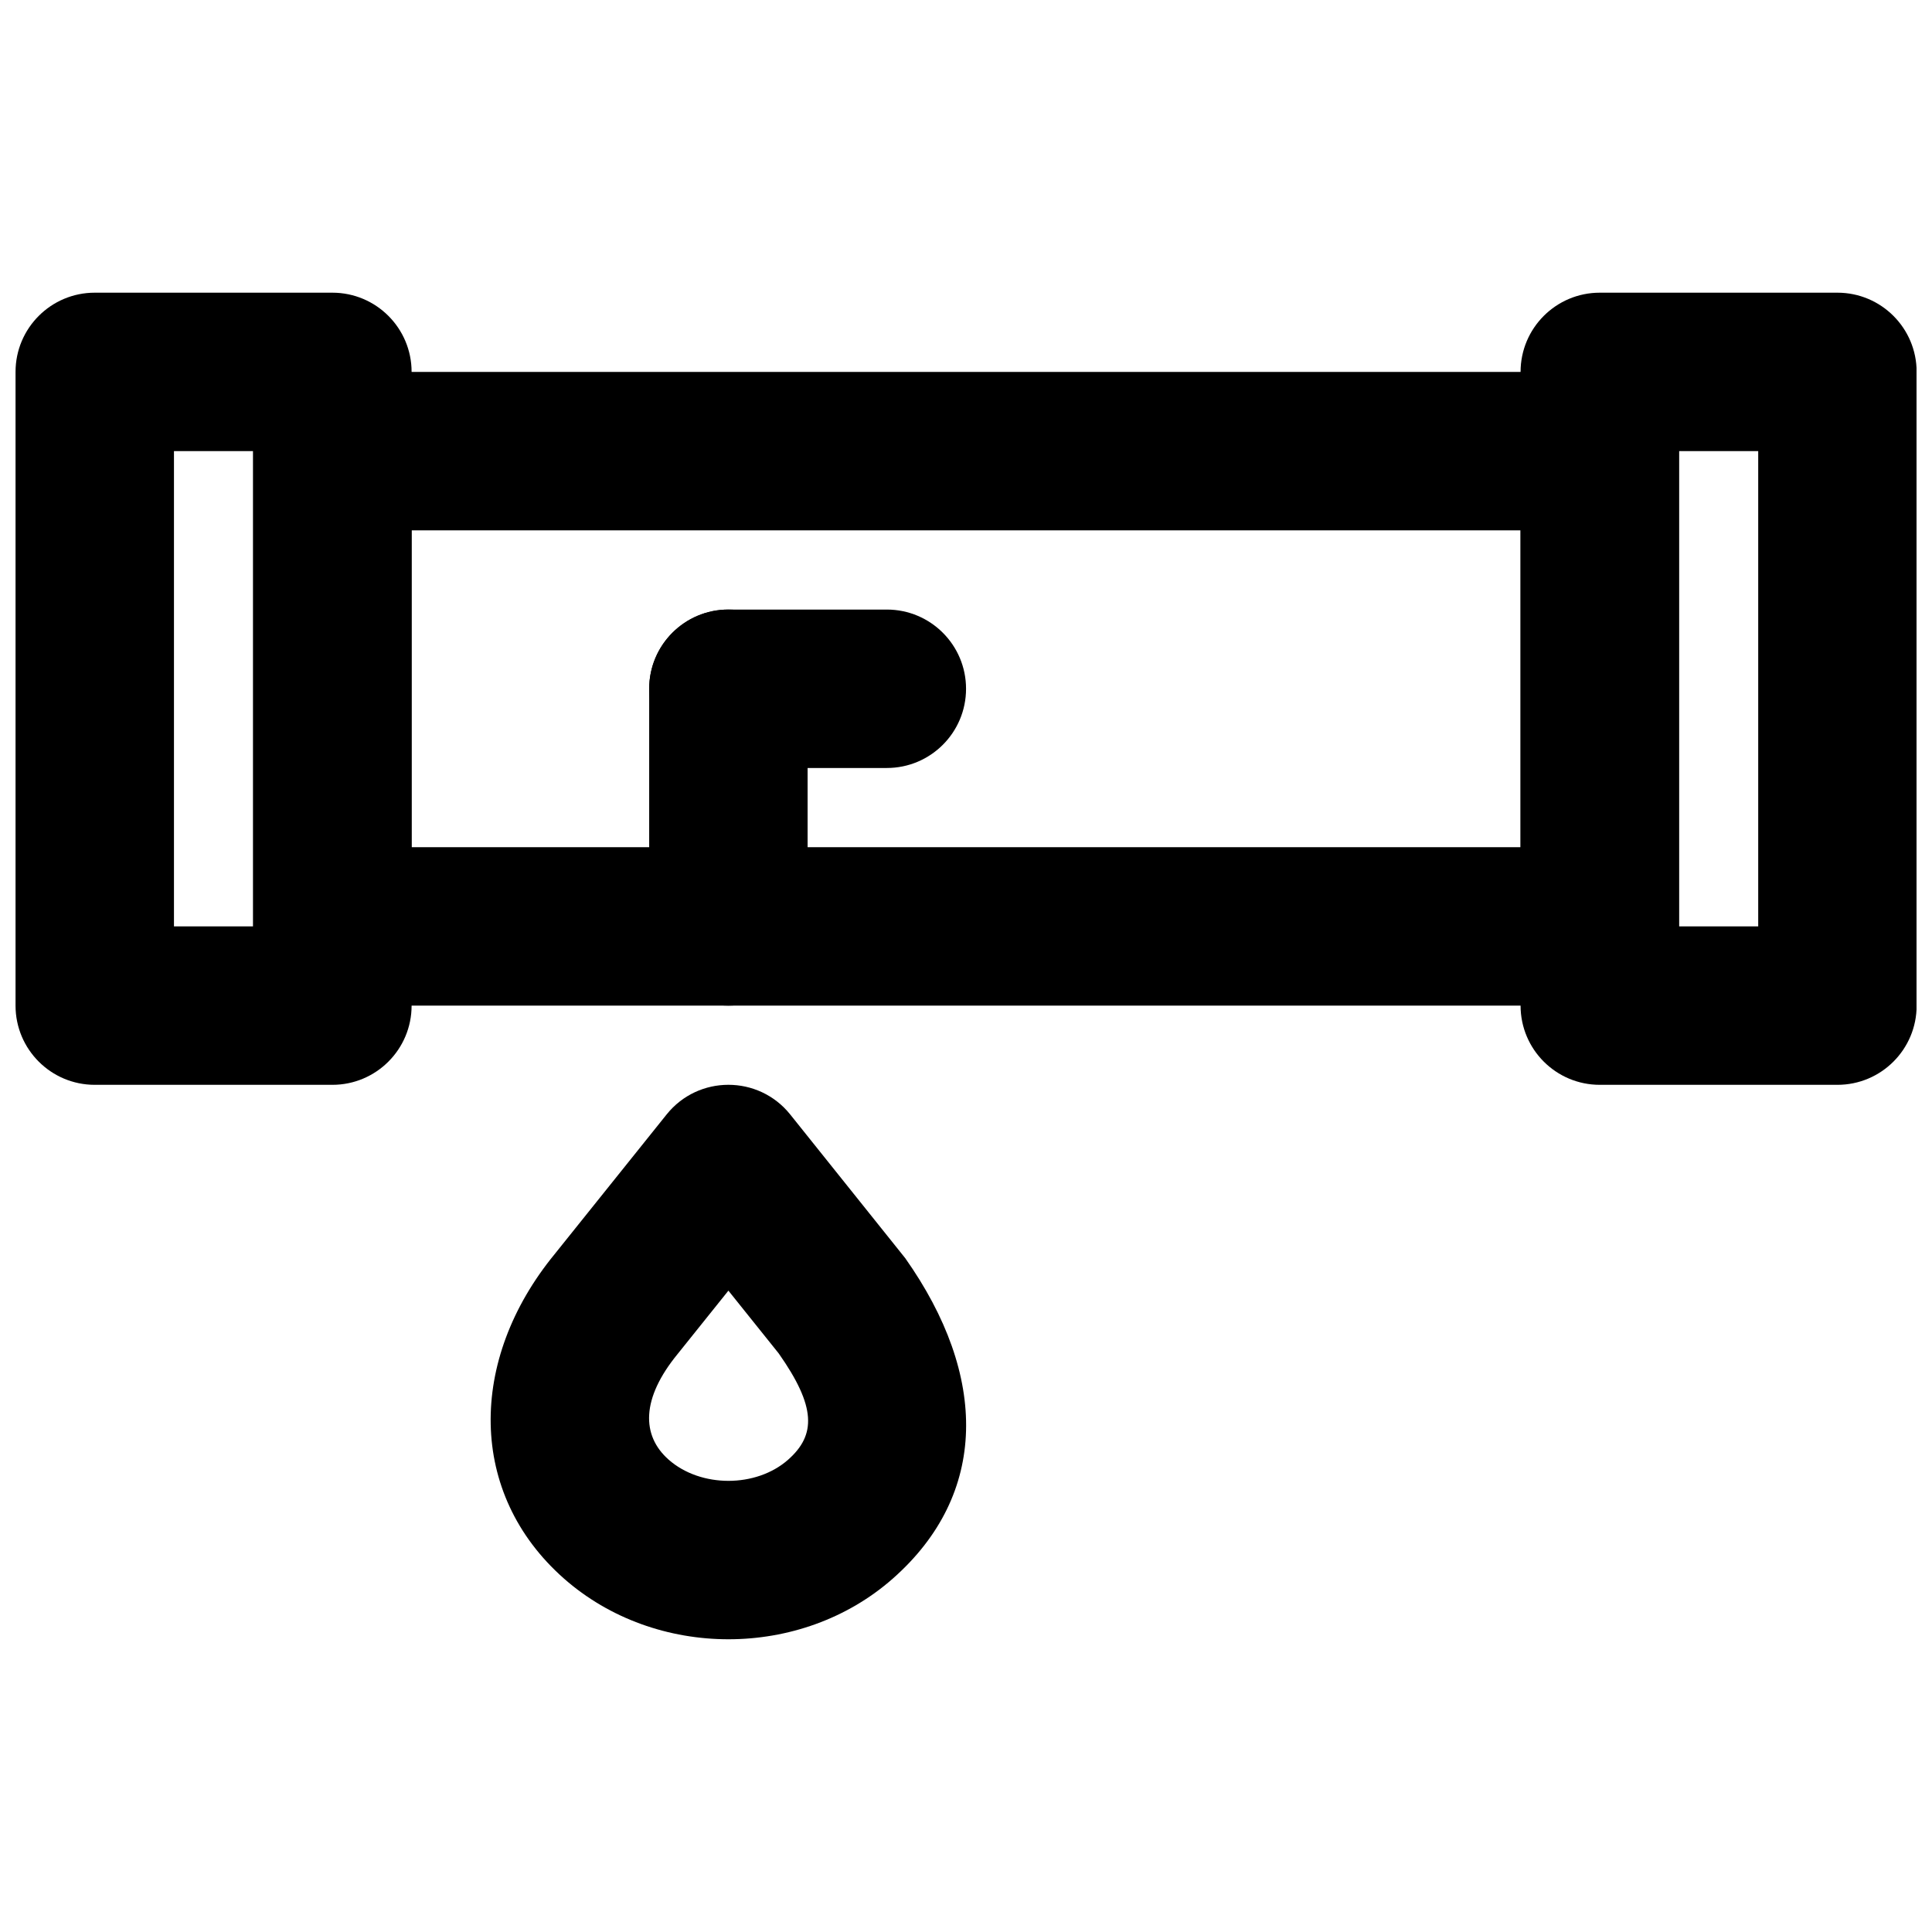 <?xml version="1.0" encoding="UTF-8"?>
<!-- Uploaded to: ICON Repo, www.svgrepo.com, Generator: ICON Repo Mixer Tools -->
<svg width="800px" height="800px" version="1.1" viewBox="144 144 512 512" xmlns="http://www.w3.org/2000/svg">
 <defs>
  <clipPath id="b">
   <path d="m148.09 221h105.91v211h-105.91z"/>
  </clipPath>
  <clipPath id="a">
   <path d="m546 221h105.9v211h-105.9z"/>
  </clipPath>
 </defs>
 <path d="m232.08 410.5h335.88c11.594 0 20.992-9.398 20.992-20.992v-125.95c0-11.594-9.398-20.992-20.992-20.992h-335.88c-11.594 0-20.992 9.398-20.992 20.992v125.95c0 11.594 9.398 20.992 20.992 20.992zm20.992-41.984v-83.969h293.89v83.969z" fill-rule="evenodd"/>
 <g clip-path="url(#b)">
  <path d="m169.11 431.49h62.977c11.594 0 20.992-9.398 20.992-20.992v-167.94c0-11.594-9.398-20.992-20.992-20.992h-62.977c-11.594 0-20.992 9.398-20.992 20.992v167.94c0 11.594 9.398 20.992 20.992 20.992zm20.992-41.984v-125.95h20.992v125.95z" fill-rule="evenodd"/>
 </g>
 <g clip-path="url(#a)">
  <path d="m567.96 431.49h62.977c11.594 0 20.992-9.398 20.992-20.992v-167.94c0-11.594-9.398-20.992-20.992-20.992h-62.977c-11.594 0-20.992 9.398-20.992 20.992v167.94c0 11.594 9.398 20.992 20.992 20.992zm20.992-167.94h20.992v125.95h-20.992z" fill-rule="evenodd"/>
 </g>
 <path d="m316.04 326.53v62.977c0 11.594 9.398 20.992 20.992 20.992s20.992-9.398 20.992-20.992v-62.977c0-11.594-9.398-20.992-20.992-20.992s-20.992 9.398-20.992 20.992z" fill-rule="evenodd"/>
 <path d="m379.02 305.54h-41.984c-11.594 0-20.992 9.398-20.992 20.992s9.398 20.992 20.992 20.992h41.984c11.594 0 20.992-9.398 20.992-20.992s-9.398-20.992-20.992-20.992z" fill-rule="evenodd"/>
 <path d="m350.36 502.66c9.934 14.129 9.938 21.613 2.492 28.184-8.461 7.465-23.16 7.465-31.645-0.012-7.285-6.426-7.277-16.23 2.363-28l13.465-16.797zm30.266 59.664c25.312-22.328 25.297-53.703 3.262-84.906l-30.473-38.07c-8.406-10.484-24.355-10.484-32.758 0l-29.703 37.051c-22.957 28.02-22.977 63.461 2.492 85.926 24.355 21.465 62.852 21.465 87.18 0z" fill-rule="evenodd"/>
</svg>